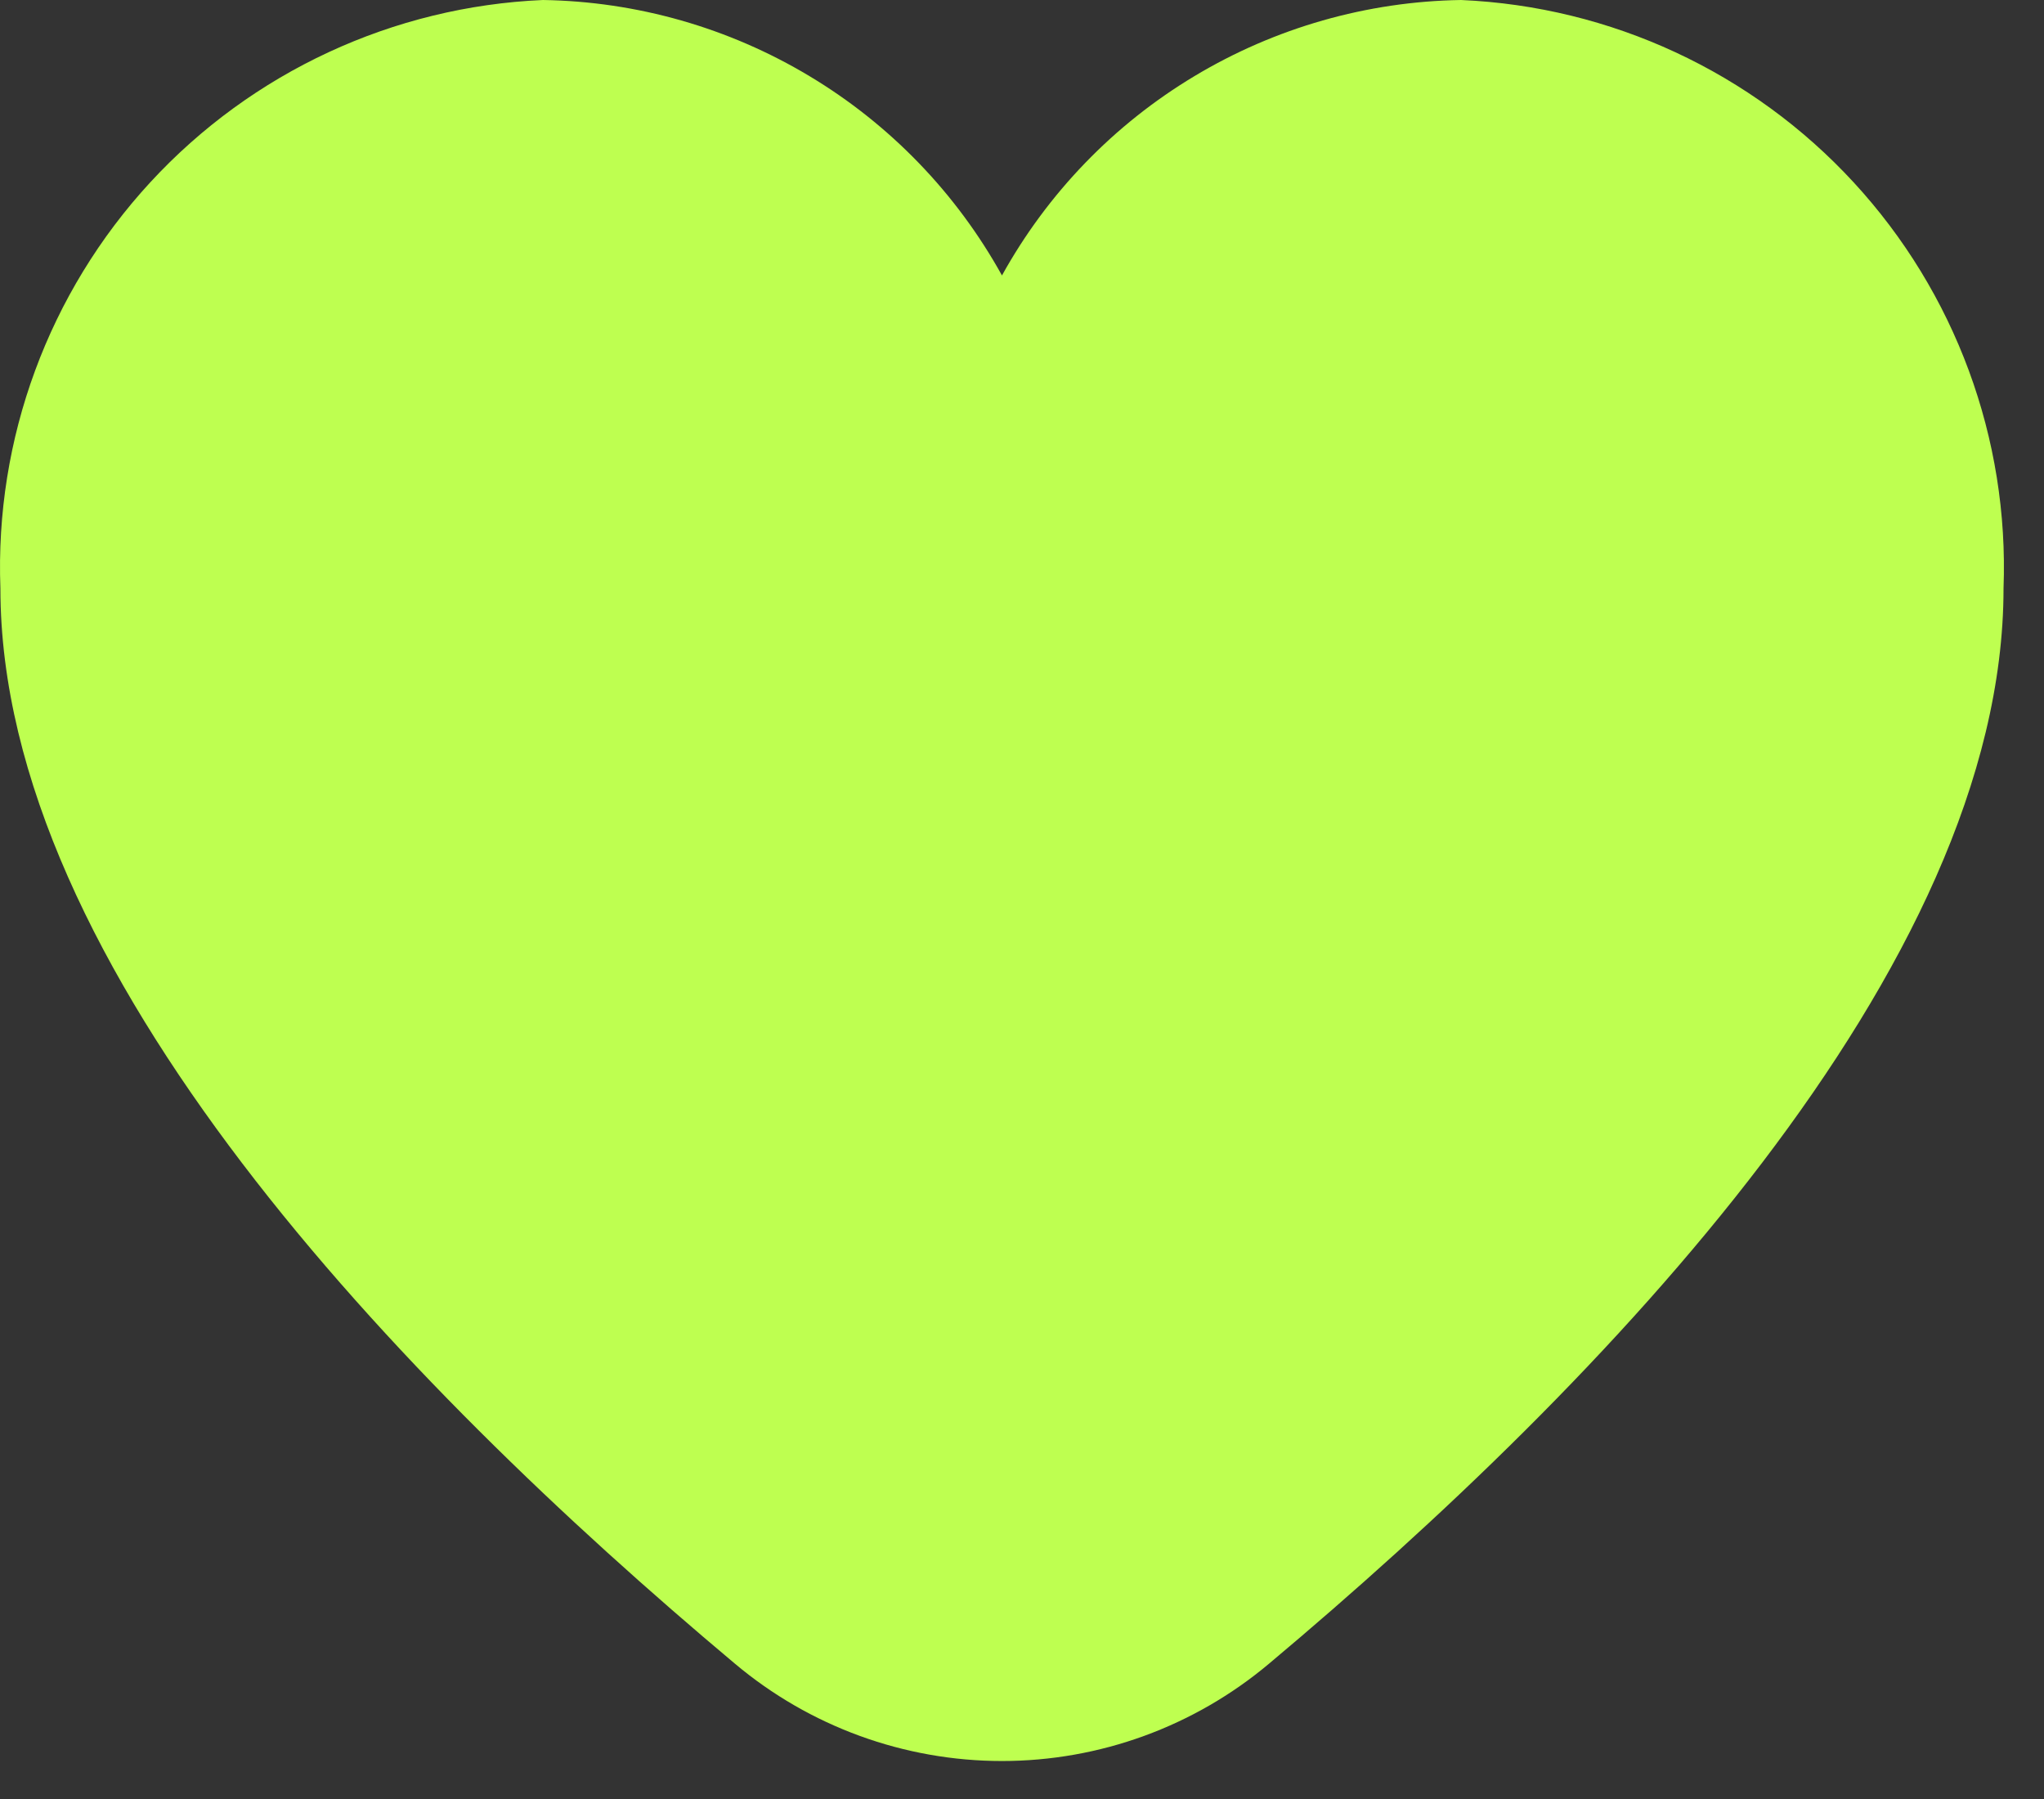 <svg width="50" height="44" viewBox="0 0 50 44" fill="none" xmlns="http://www.w3.org/2000/svg">
<rect x="0" y="0" width="50" height="44" fill="#333333" stroke="none"/>
<path d="M35.739 0C33.44 0.036 31.191 0.678 29.22 1.861C27.248 3.043 25.623 4.726 24.51 6.737C23.396 4.726 21.772 3.043 19.8 1.861C17.829 0.678 15.58 0.036 13.281 0C9.616 0.159 6.163 1.762 3.676 4.459C1.19 7.156 -0.128 10.728 0.01 14.394C0.01 23.677 9.781 33.816 17.977 40.69C19.806 42.228 22.12 43.071 24.51 43.071C26.9 43.071 29.213 42.228 31.043 40.69C39.239 33.816 49.01 23.677 49.01 14.394C49.148 10.728 47.83 7.156 45.343 4.459C42.857 1.762 39.404 0.159 35.739 0Z" fill="#BEFF50"/>
</svg>
